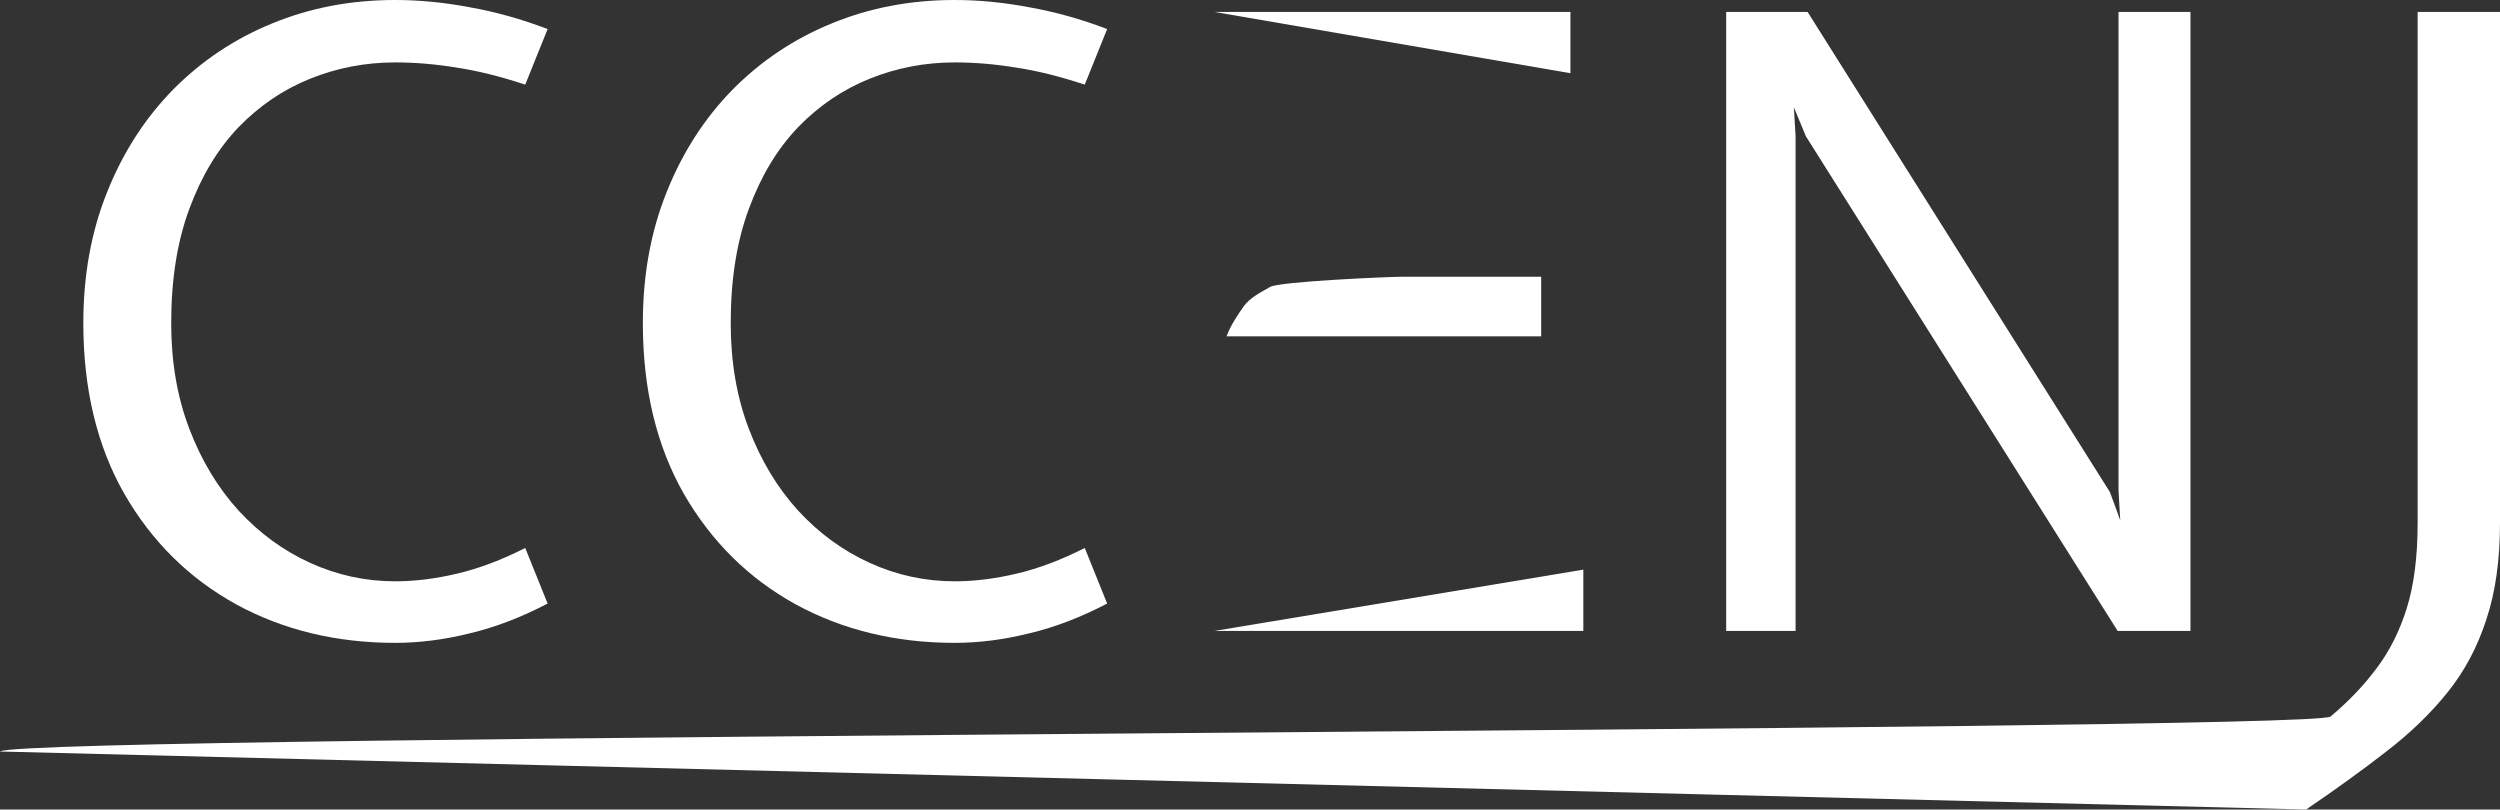 <svg xmlns="http://www.w3.org/2000/svg" width="210" height="68" viewBox="0 0 210 68" fill="none"><rect x="0" y="0" width="210" height="68" fill="#333333" stroke="none"/><path d="M33.193 54C28.249 54 23.799 52.923 19.843 50.769C15.888 48.59 12.752 45.491 10.437 41.469C8.146 37.448 7 32.673 7 27.144C7 23.122 7.663 19.46 8.99 16.157C10.316 12.83 12.161 9.957 14.525 7.54C16.913 5.122 19.686 3.267 22.846 1.975C26.03 0.658 29.479 0 33.193 0C35.219 0 37.305 0.203 39.452 0.61C41.623 0.993 43.805 1.604 46 2.441L44.119 7.109C42.02 6.415 40.091 5.936 38.33 5.673C36.57 5.386 34.857 5.242 33.193 5.242C30.709 5.242 28.333 5.697 26.066 6.606C23.799 7.516 21.785 8.88 20.024 10.7C18.288 12.519 16.913 14.805 15.9 17.557C14.887 20.286 14.38 23.481 14.38 27.144C14.38 30.399 14.887 33.355 15.9 36.012C16.913 38.669 18.288 40.955 20.024 42.87C21.785 44.785 23.799 46.257 26.066 47.286C28.333 48.315 30.709 48.83 33.193 48.83C34.857 48.83 36.594 48.614 38.403 48.184C40.236 47.753 42.141 47.035 44.119 46.029L46 50.697C43.757 51.87 41.562 52.708 39.416 53.21C37.293 53.737 35.219 54 33.193 54Z" fill="white"></path><path d="M80.193 54C75.249 54 70.799 52.923 66.843 50.769C62.888 48.59 59.752 45.491 57.437 41.469C55.146 37.448 54 32.673 54 27.144C54 23.122 54.663 19.46 55.99 16.157C57.316 12.83 59.161 9.957 61.525 7.54C63.913 5.122 66.686 3.267 69.846 1.975C73.03 0.658 76.479 0 80.193 0C82.219 0 84.305 0.203 86.452 0.61C88.622 0.993 90.805 1.604 93 2.441L91.119 7.109C89.02 6.415 87.091 5.936 85.33 5.673C83.57 5.386 81.857 5.242 80.193 5.242C77.709 5.242 75.333 5.697 73.066 6.606C70.799 7.516 68.785 8.88 67.024 10.7C65.288 12.519 63.913 14.805 62.9 17.557C61.887 20.286 61.38 23.481 61.38 27.144C61.38 30.399 61.887 33.355 62.9 36.012C63.913 38.669 65.288 40.955 67.024 42.87C68.785 44.785 70.799 46.257 73.066 47.286C75.333 48.315 77.709 48.83 80.193 48.83C81.857 48.83 83.594 48.614 85.403 48.184C87.236 47.753 89.141 47.035 91.119 46.029L93 50.697C90.757 51.87 88.562 52.708 86.416 53.21C84.293 53.737 82.219 54 80.193 54Z" fill="white"></path><path d="M102 53V1H131.916V6.15L102 1V53L133 47.85V53H102ZM103.03 28.252C103.367 27.346 103.911 26.538 104.441 25.775C104.971 25.012 105.904 24.552 106.699 24.099C107.494 23.646 116.669 23.245 117.825 23.245H129.459V28.252H103.03Z" fill="white"></path><path d="M145 53V1H151.836L177.236 41.341L178.1 43.702L177.956 41.198V1H184V53H177.884L151.692 11.443L150.685 9.011L150.828 11.443V53H145Z" fill="white"></path><path d="M193.711 68L0 63.127C1.802 61.646 194.276 61.479 195.765 60.189C197.279 58.923 198.576 57.562 199.657 56.105C200.738 54.672 201.579 52.988 202.18 51.053C202.78 49.118 203.081 46.742 203.081 43.923V1H210V43.923C210 47.052 209.616 49.763 208.847 52.056C208.102 54.349 207.021 56.38 205.603 58.147C204.186 59.915 202.468 61.575 200.45 63.127C198.456 64.68 196.21 66.304 193.711 68Z" fill="white"></path></svg>